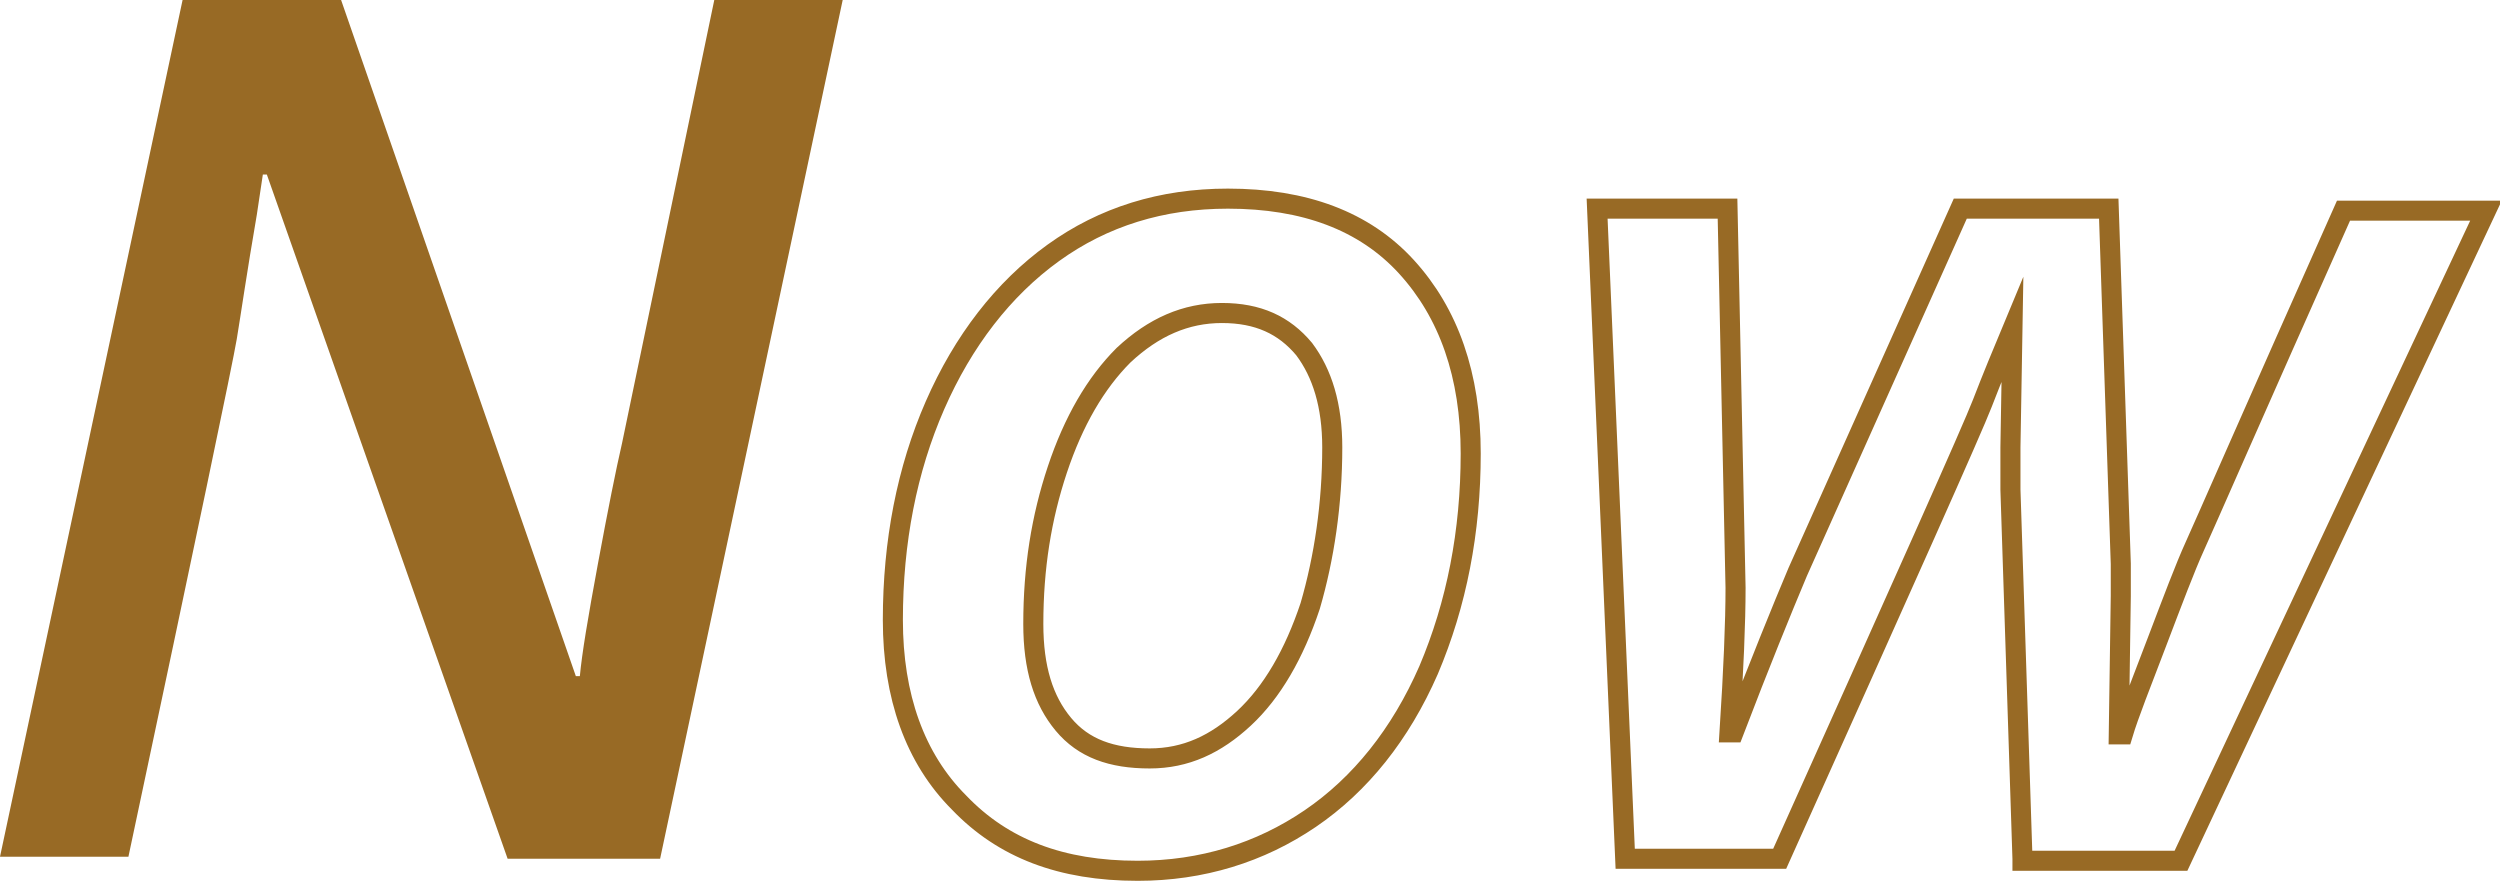 <?xml version="1.0" encoding="utf-8"?>
<!-- Generator: Adobe Illustrator 24.0.1, SVG Export Plug-In . SVG Version: 6.00 Build 0)  -->
<svg version="1.1" id="レイヤー_1" xmlns="http://www.w3.org/2000/svg" xmlns:xlink="http://www.w3.org/1999/xlink" x="0px"
	 y="0px" width="124.6px" height="43.9px" viewBox="0 0 124.6 43.9" style="enable-background:new 0 0 124.6 43.9;"
	 xml:space="preserve">
<style type="text/css">
	.st0{fill:#9A6A25;}
	.st1{clip-path:url(#SVGID_4_);}
	.st2{fill:#595857;stroke:#595857;stroke-width:0.126;stroke-miterlimit:10;}
	.st3{fill:#FFFFFF;}
	.st4{fill:#595857;stroke:#595857;stroke-width:0.19;stroke-miterlimit:10;}
	.st5{fill:none;stroke:#9A6A25;stroke-width:1.087;stroke-miterlimit:10;}
	.st6{fill:#986A25;}
	.st7{fill:none;stroke:#986A25;stroke-miterlimit:10;}
</style>
<g>
	<g>
		<path class="st6" d="M32.9,42.8h-7.6l-12-34.1h-0.2l-0.3,2c-0.5,2.9-0.8,5-1,6.2c-0.2,1.2-2,9.8-5.4,25.8H0L9.1,0h7.9l11.7,33.7
			h0.2c0.1-1.1,0.4-2.9,0.9-5.6c0.5-2.7,0.9-4.7,1.2-6L35.6,0H42L32.9,42.8z"/>
		<path class="st7" d="M73.3,22.6c0,3.9-0.7,7.5-2.1,10.8c-1.4,3.2-3.4,5.7-5.9,7.4s-5.4,2.6-8.6,2.6c-3.8,0-6.7-1.1-8.9-3.4
			c-2.2-2.2-3.3-5.3-3.3-9.1c0-3.9,0.7-7.5,2.1-10.7c1.4-3.2,3.4-5.8,5.9-7.6c2.5-1.8,5.4-2.7,8.7-2.7c3.8,0,6.8,1.1,8.9,3.4
			C72.2,15.6,73.3,18.7,73.3,22.6z M66.4,22.3c0-2.1-0.5-3.7-1.4-4.9c-1-1.2-2.3-1.8-4.1-1.8c-1.8,0-3.4,0.7-4.9,2.1
			c-1.4,1.4-2.5,3.3-3.3,5.7c-0.8,2.4-1.2,4.9-1.2,7.7c0,2.2,0.5,3.8,1.5,5c1,1.2,2.4,1.7,4.3,1.7c1.8,0,3.3-0.7,4.7-2
			c1.4-1.3,2.5-3.2,3.3-5.6C66,27.8,66.4,25.1,66.4,22.3z"/>
		<path class="st7" d="M100.8,42.8l-0.6-18.4l0-2.1l0.1-5.9c-0.5,1.2-1,2.4-1.5,3.7S94.9,29,88.7,42.8H81l-1.4-32.4h6.5l0.4,18.9
			c0,1.7-0.1,4.1-0.3,7.2h0.2c1.3-3.4,2.4-6.1,3.2-8l8.1-18.1h7.4l0.6,17.7l0,1.6l-0.1,6.9h0.2c0.3-1,0.9-2.5,1.7-4.6
			c0.8-2.1,1.4-3.7,1.9-4.8c0.5-1.1,2.9-6.6,7.4-16.7h7.1l-15.2,32.4H100.8z"/>
	</g>
</g>
</svg>
